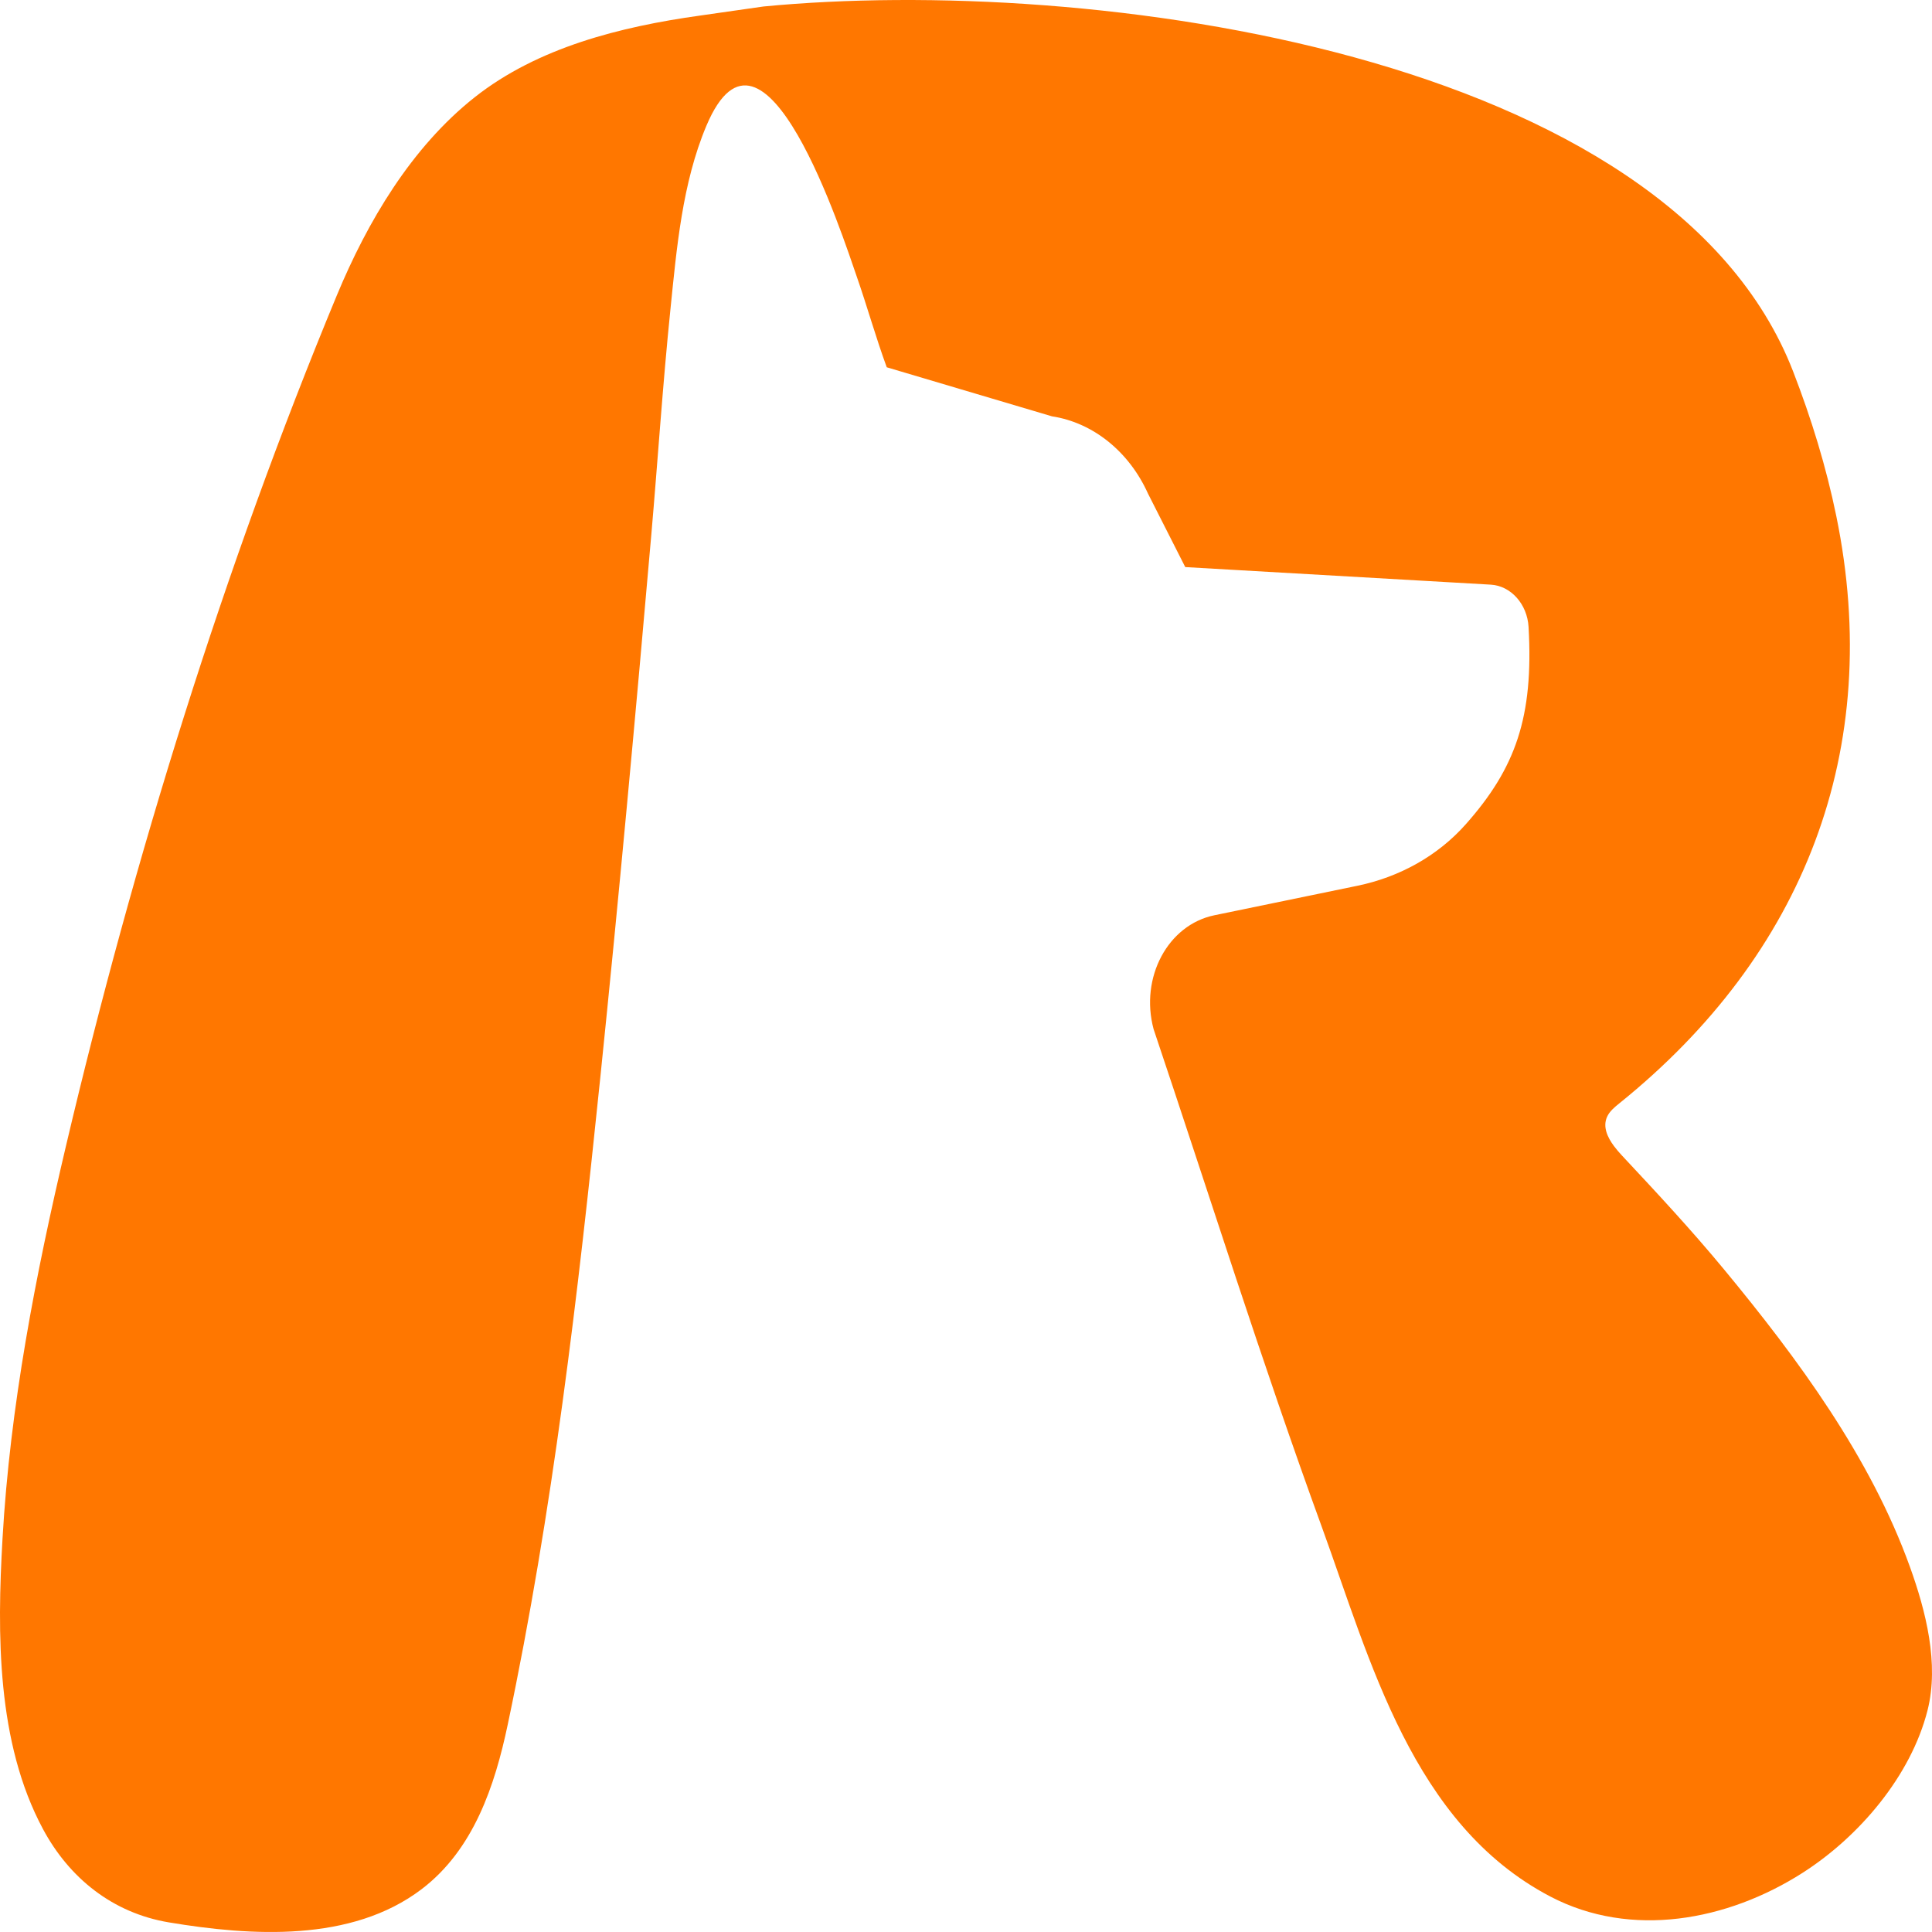<svg width="420" height="420" viewBox="0 0 420 420" fill="none" xmlns="http://www.w3.org/2000/svg">
<path d="M350.876 249.163C349.414 247.204 348.416 244.958 349.344 242.831C349.878 241.61 350.967 240.714 352.015 239.867C392.169 207.53 409.609 162.952 399.195 112.191C396.998 101.477 393.772 90.99 389.82 80.779C362.873 11.219 236.828 -5.422 165.967 1.412L152.075 3.401C134.917 5.804 116.902 10.304 103.181 21.155C89.461 32.007 79.894 48.136 73.21 64.246C48.632 123.476 29.064 186.703 14.356 249.055C7.732 277.129 2.188 305.715 0.544 334.527C-0.635 355.166 -0.756 378.789 9.335 397.607C15.031 408.242 24.457 415.863 36.726 417.912C54.63 420.895 76.385 422.284 91.638 410.704C102.98 402.097 107.577 388.164 110.369 374.949C120.168 328.56 125.632 281.52 130.481 234.442C134.534 195.073 138.153 155.666 141.59 116.248C143.012 99.902 144.081 83.497 145.754 67.17C147.105 53.936 148.325 39.766 153.557 27.359C165.997 -2.153 183.206 51.386 186.27 60.179C188.539 66.698 190.394 73.354 192.773 79.843L228.692 90.508C237.614 91.867 245.457 98.179 249.56 107.297L257.665 123.279L324.09 127.099C328.476 127.355 332.014 131.353 332.296 136.287C333.415 155.912 329.454 166.999 318.636 179.2C312.557 186.053 304.23 190.672 295.117 192.552L263.986 198.973C253.885 201.06 247.776 212.493 250.78 223.718C262.918 259.818 274.309 296.153 287.355 331.957C297.92 360.956 307.013 396.563 337.025 412.289C354.586 421.486 375.545 417.567 391.866 407.139C404.206 399.252 415.406 386.057 419.025 371.828C421.596 361.685 418.652 350.194 415.194 340.603C406.625 316.802 390.878 295.415 374.779 275.947C367.712 267.4 360.201 259.325 352.61 251.211C352.015 250.581 351.42 249.892 350.876 249.163Z" fill="#FF7700"/>
</svg>
